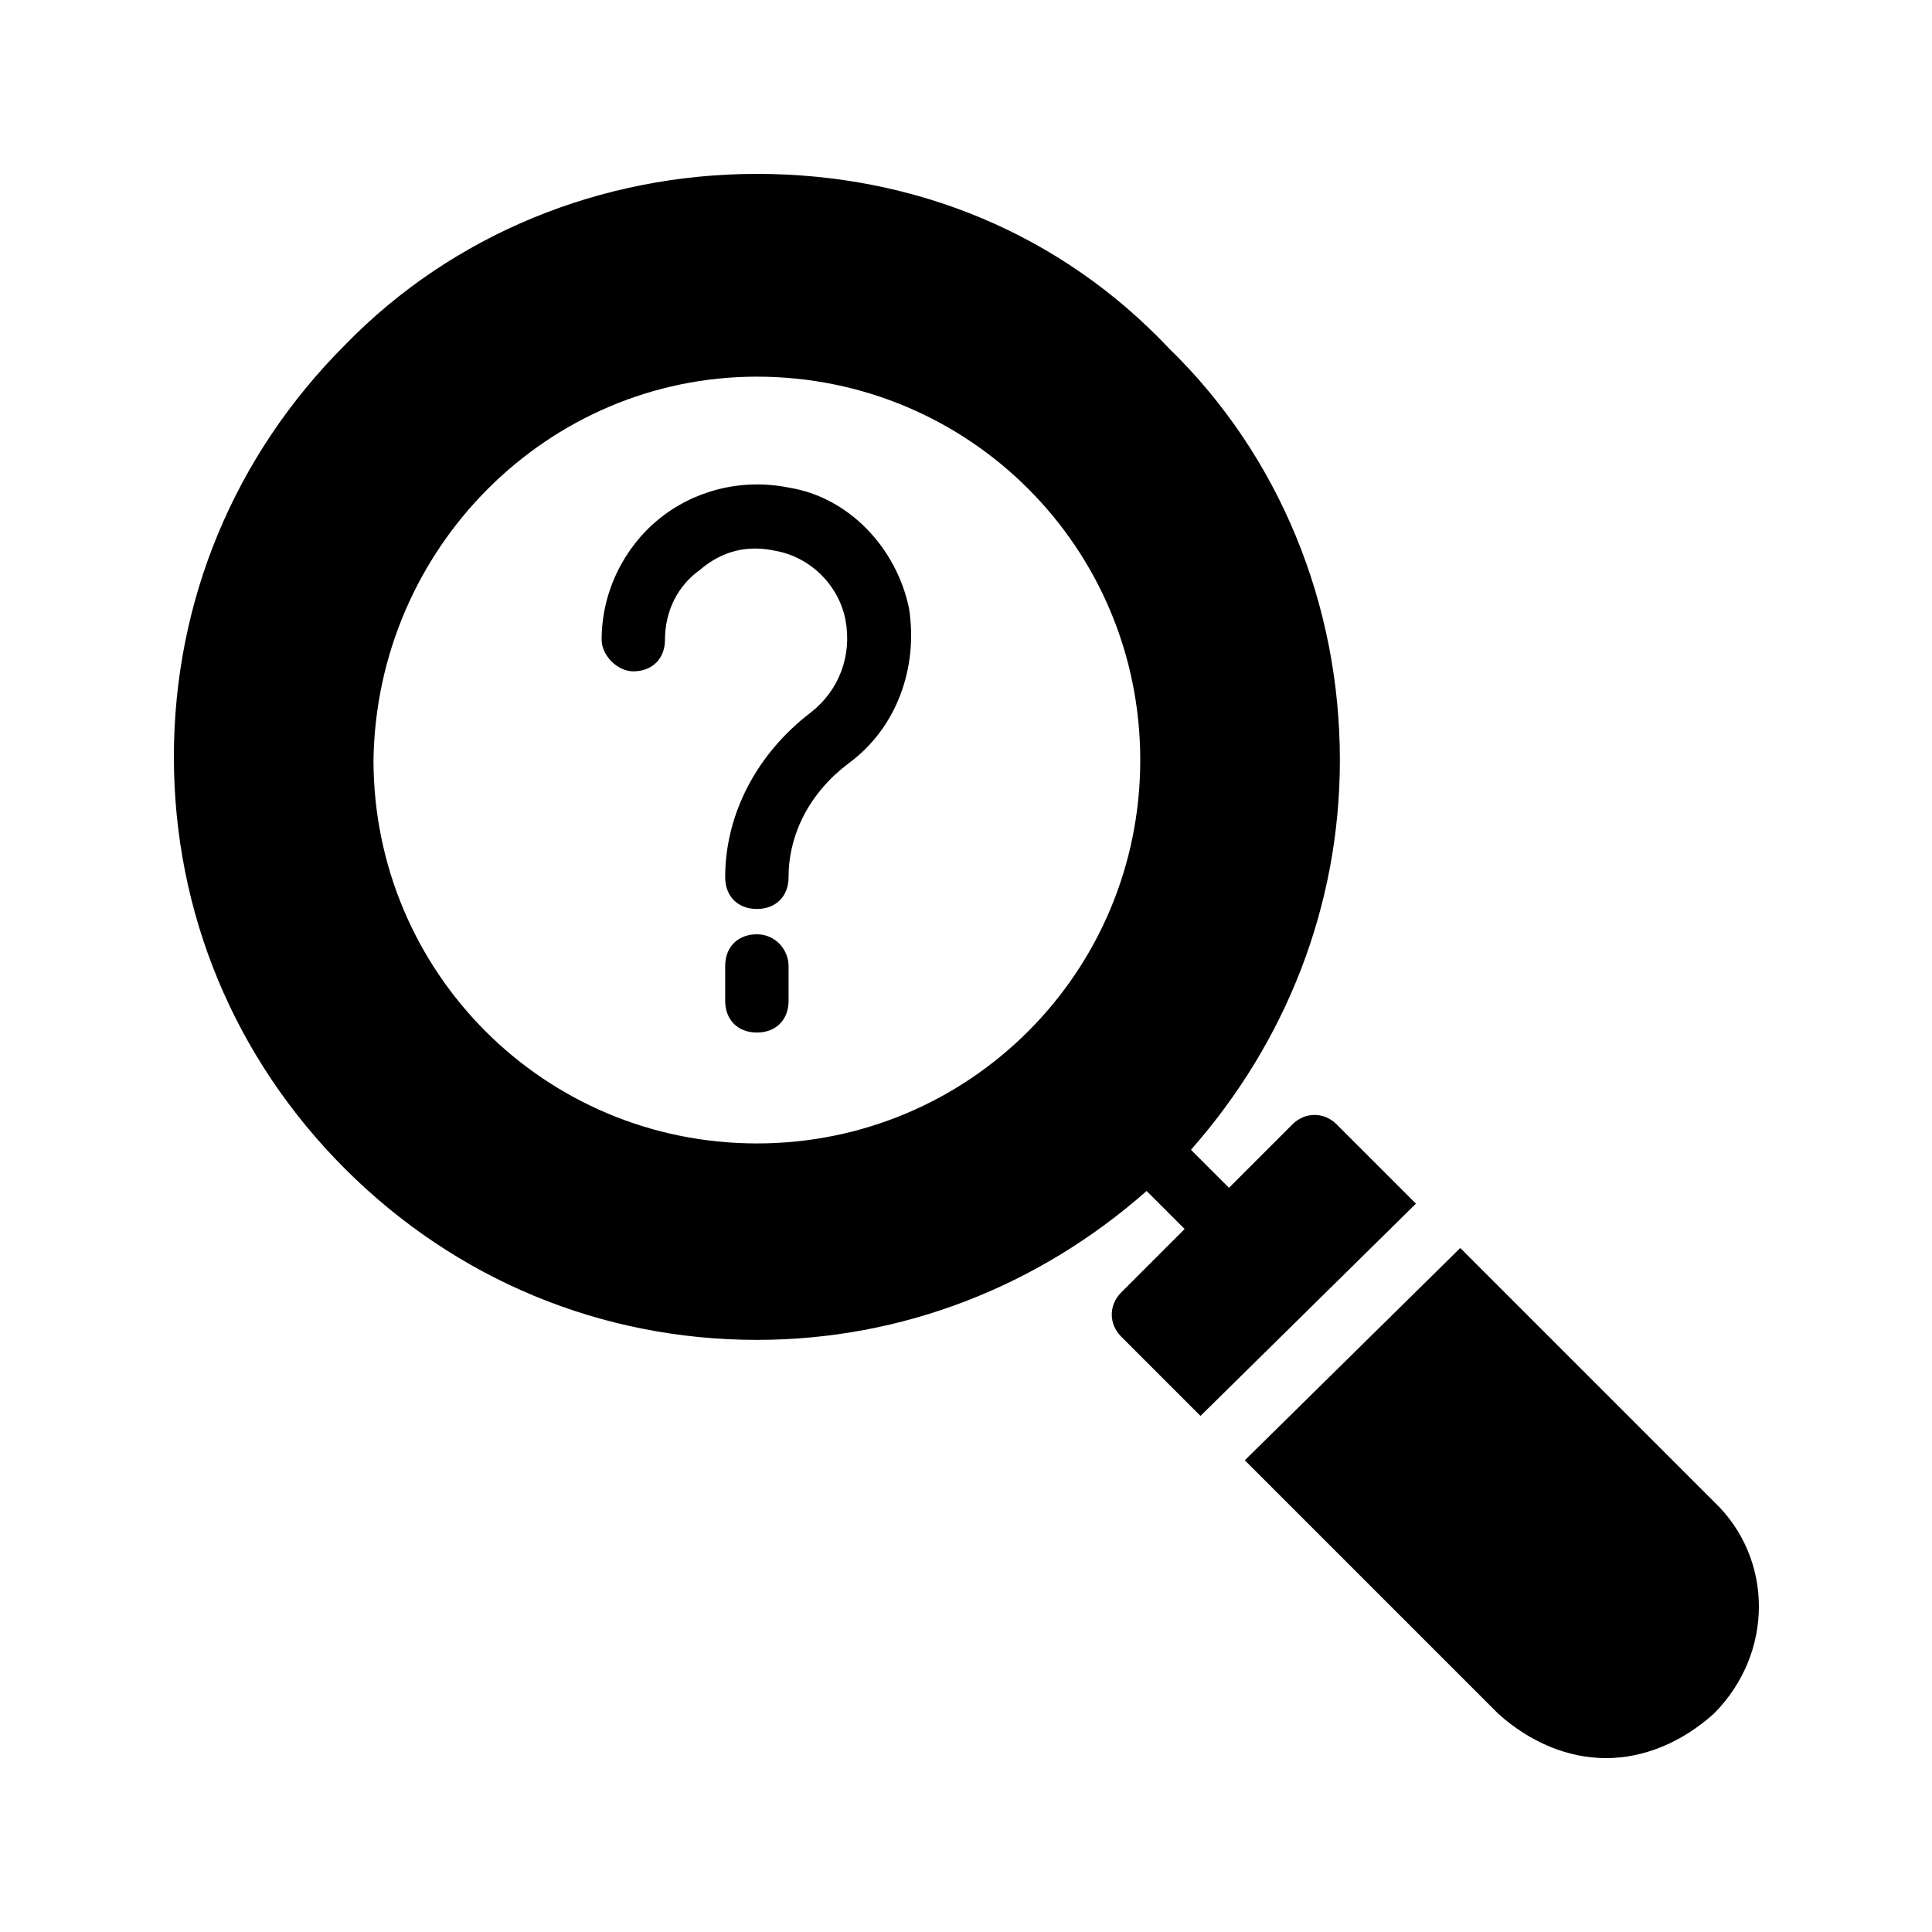 <?xml version="1.0" encoding="UTF-8"?>
<!-- Uploaded to: SVG Repo, www.svgrepo.com, Generator: SVG Repo Mixer Tools -->
<svg fill="#000000" width="800px" height="800px" version="1.1" viewBox="144 144 512 512" xmlns="http://www.w3.org/2000/svg">
 <g>
  <path d="m190.08 344.58c0 41.145 15.953 79.77 45.344 109.16s68.016 45.344 109.16 45.344c38.625 0 74.73-14.273 103.28-39.465l10.078 10.078-16.793 16.793c-3.359 3.359-3.359 8.398 0 11.754l20.992 20.992 57.098-56.258-20.996-20.992c-3.359-3.359-8.398-3.359-11.754 0l-16.793 16.793-10.078-10.078c25.191-28.551 39.465-64.656 39.465-103.28 0-41.145-15.953-80.609-45.344-109.16-28.551-30.227-67.176-46.18-109.16-46.18-41.145 0-80.609 15.953-109.16 45.344-29.387 29.387-45.34 68.012-45.34 109.16zm154.5-100.76c56.258 0 101.6 45.344 101.6 101.6 0 56.258-45.344 101.6-101.6 101.6s-101.6-45.344-101.6-101.6c0.84-56.258 46.184-101.6 101.6-101.6z"/>
  <path d="m569.61 609.92c10.078 0 20.152-4.199 28.551-11.754 15.953-15.953 15.953-41.145 0-56.258l-67.176-67.176-57.098 56.258 67.176 67.176c8.395 7.559 18.473 11.754 28.547 11.754z"/>
  <path d="m311.83 321.91c5.039 0 8.398-3.359 8.398-8.398 0-7.559 3.359-14.273 9.238-18.473 5.879-5.039 12.594-6.719 20.152-5.039 9.238 1.68 16.793 9.238 18.473 18.473 1.68 9.238-1.68 18.473-9.238 24.352-14.273 10.914-22.672 26.871-22.672 43.664 0 5.039 3.359 8.398 8.398 8.398 5.039 0 8.398-3.359 8.398-8.398 0-11.754 5.879-22.672 15.953-30.23 12.594-9.238 18.473-25.191 15.953-41.145-3.359-15.953-15.953-29.391-31.906-31.906-12.594-2.519-25.191 0.84-34.426 8.398-9.238 7.559-15.113 19.312-15.113 31.906-0.008 4.203 4.191 8.398 8.391 8.398z"/>
  <path d="m344.58 391.6c-5.039 0-8.398 3.359-8.398 8.398v9.238c0 5.039 3.359 8.398 8.398 8.398s8.398-3.359 8.398-8.398v-9.238c0-4.199-3.359-8.398-8.398-8.398z"/>
 </g>
</svg>